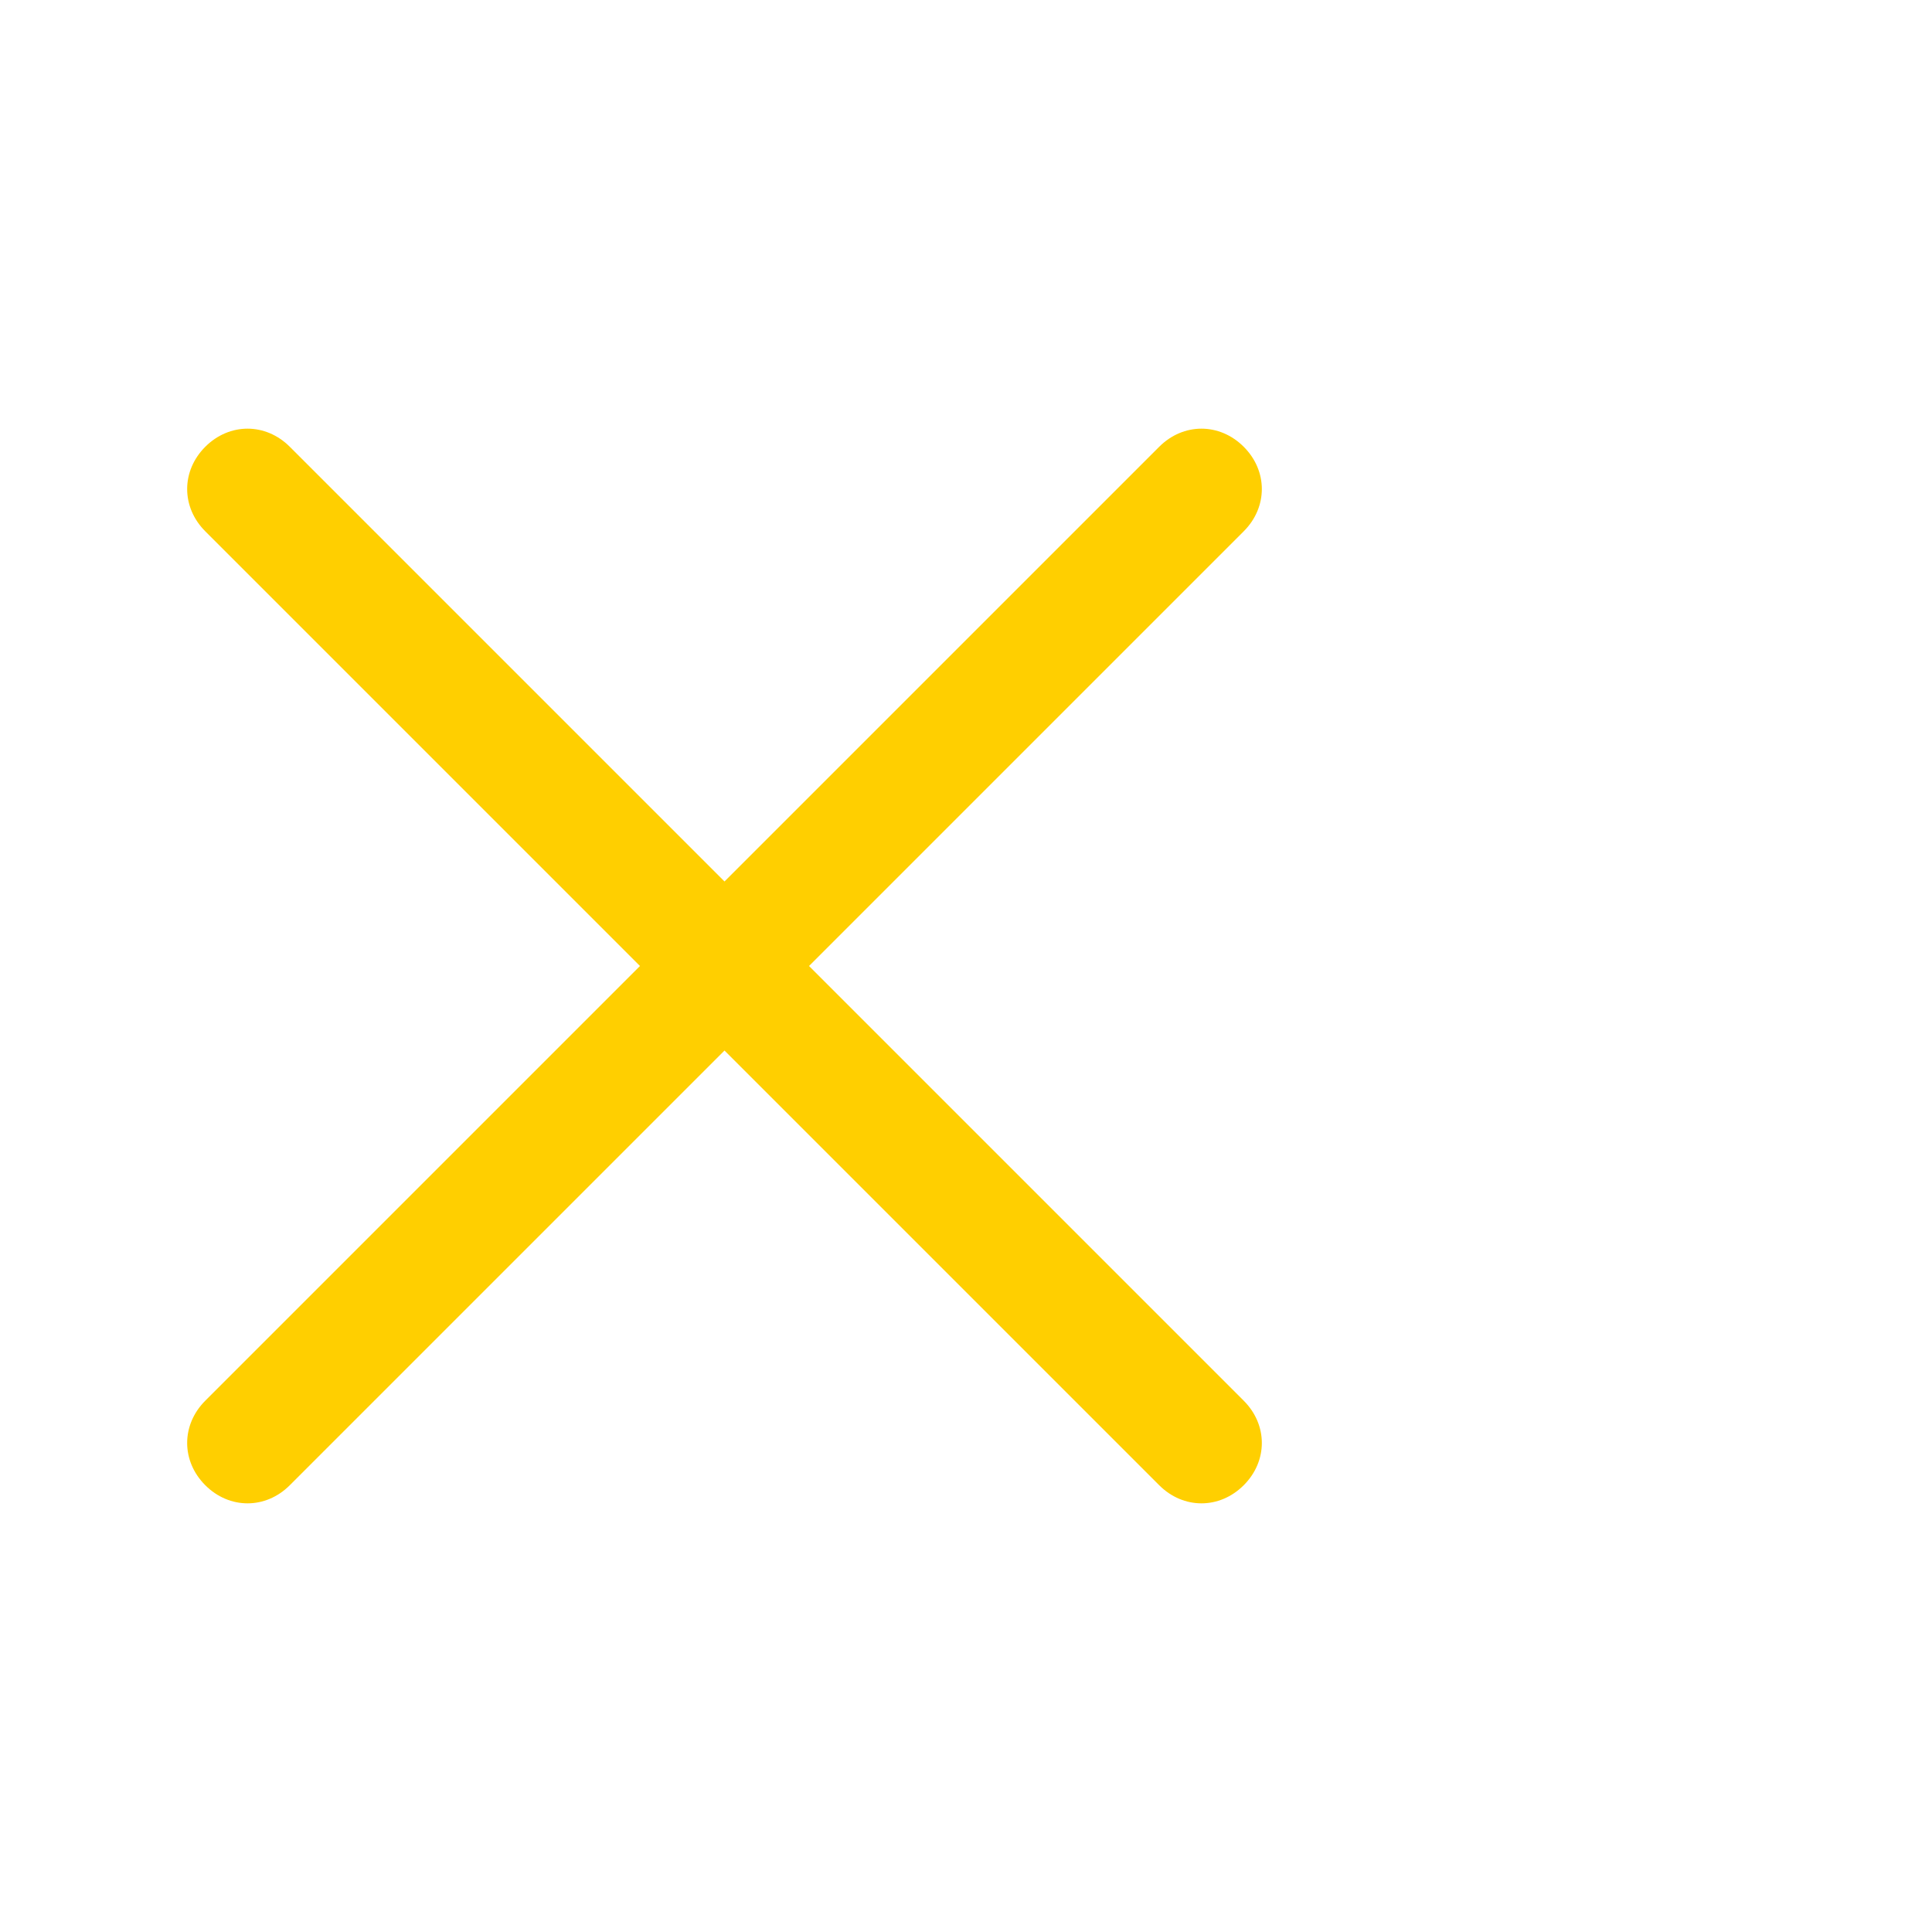 <!-- This Source Code Form is subject to the terms of the Mozilla Public
   - License, v. 2.0. If a copy of the MPL was not distributed with this
   - file, You can obtain one at http://mozilla.org/MPL/2.0/. -->
<svg xmlns="http://www.w3.org/2000/svg" width="16" height="16" viewBox="0 0 16 16" fill="#FFCF00">
  <path d="M6.7 8l3.6-3.6c.2-.2.2-.5 0-.7-.2-.2-.5-.2-.7 0L6 7.3 2.4 3.7c-.2-.2-.5-.2-.7 0-.2.2-.2.5 0 .7L5.3 8l-3.6 3.6c-.2.2-.2.5 0 .7.2.2.5.2.7 0L6 8.7l3.6 3.6c.2.2.5.2.7 0 .2-.2.2-.5 0-.7L6.7 8z"/>
</svg>
